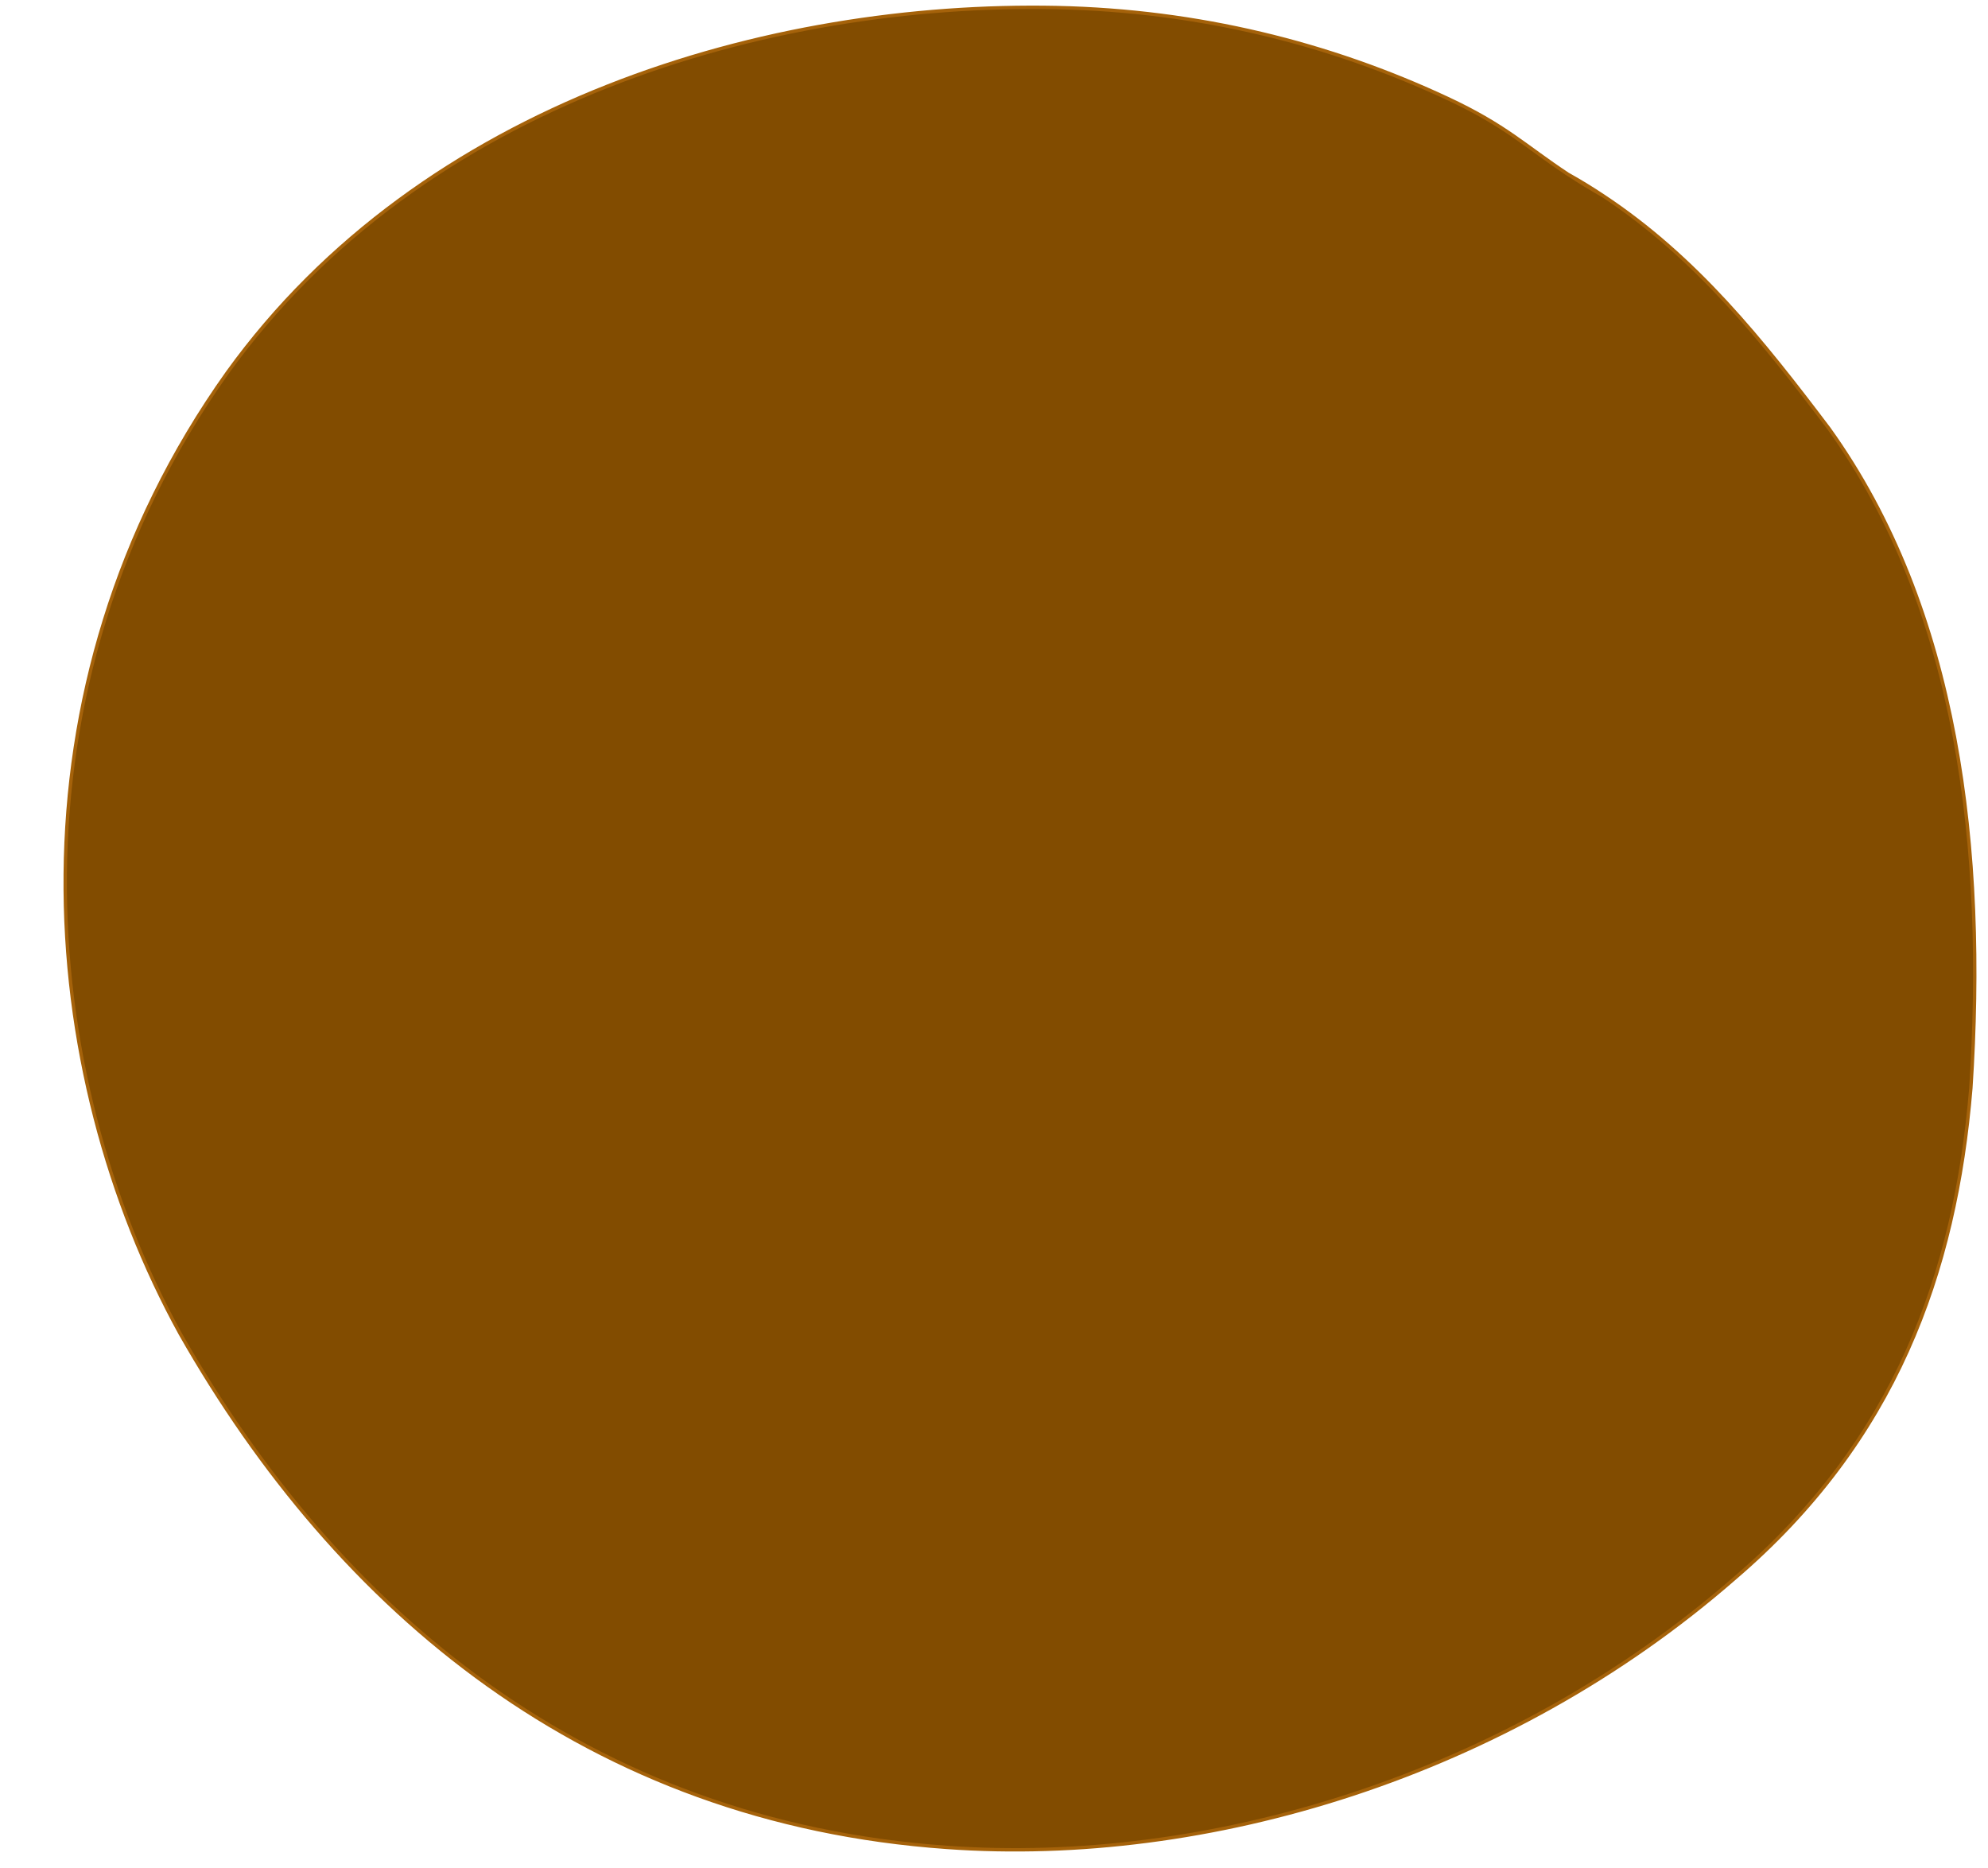 <?xml version="1.0" encoding="UTF-8"?><svg xmlns="http://www.w3.org/2000/svg" xmlns:xlink="http://www.w3.org/1999/xlink" height="918.5" preserveAspectRatio="xMidYMid meet" version="1.0" viewBox="179.1 226.2 977.6 918.5" width="977.6" zoomAndPan="magnify"><g><g fill="#824C00" id="change1_1"><path d="M1078.517,436.949c63.948,89.071,77.355,207.542,69.755,324.305 c-7.543,91.1-37.161,173.533-116.137,241.056c-111.86,97.606-259.891,141.479-387.348,132.316 c-176.611-12.416-299.444-116.107-377.048-252.553c-70.791-128.493-87.744-316.791,23.14-472.626 C386.88,276.168,557.232,227,698.886,229.918c69.638,1.502,133.98,17.581,191.931,44.616 c28.961,13.511,38.24,23.446,59.264,37.321c-0.32-0.189-0.627-0.365-0.948-0.54l1.868,1.138 c4.771,3.122,10.169,6.449,16.53,10.067C1013.3,352.794,1045.704,393.515,1078.517,436.949z"/><path d="M967.531,322.52l-16.53-10.067c-0.321-0.204-0.613-0.409-0.92-0.598 C956.122,315.225,961.929,318.785,967.531,322.52z"/><path d="M951.001,312.453l-1.868-1.138c0.321,0.175,0.628,0.351,0.948,0.54 C950.388,312.044,950.68,312.249,951.001,312.453z"/></g><g><path d="M967.531,322.52 c-6.361-3.618-11.76-6.945-16.53-10.067c-0.321-0.204-0.613-0.409-0.92-0.598c-21.023-13.875-30.303-23.811-59.264-37.321 c-57.951-27.035-122.293-43.113-191.931-44.616C557.232,227,386.88,276.168,290.879,409.447 c-110.884,155.835-93.93,344.133-23.14,472.626c77.604,136.445,200.437,240.137,377.048,252.553 c127.457,9.162,275.487-34.71,387.348-132.316c78.976-67.522,108.594-149.956,116.137-241.056 c7.601-116.763-5.807-235.233-69.755-324.305C1045.704,393.515,1013.3,352.794,967.531,322.52 c-5.603-3.735-11.409-7.295-17.45-10.665c-0.32-0.189-0.627-0.365-0.948-0.54" fill="none" stroke="#A5620A" stroke-miterlimit="10" stroke-width="1.666"/></g></g></svg>